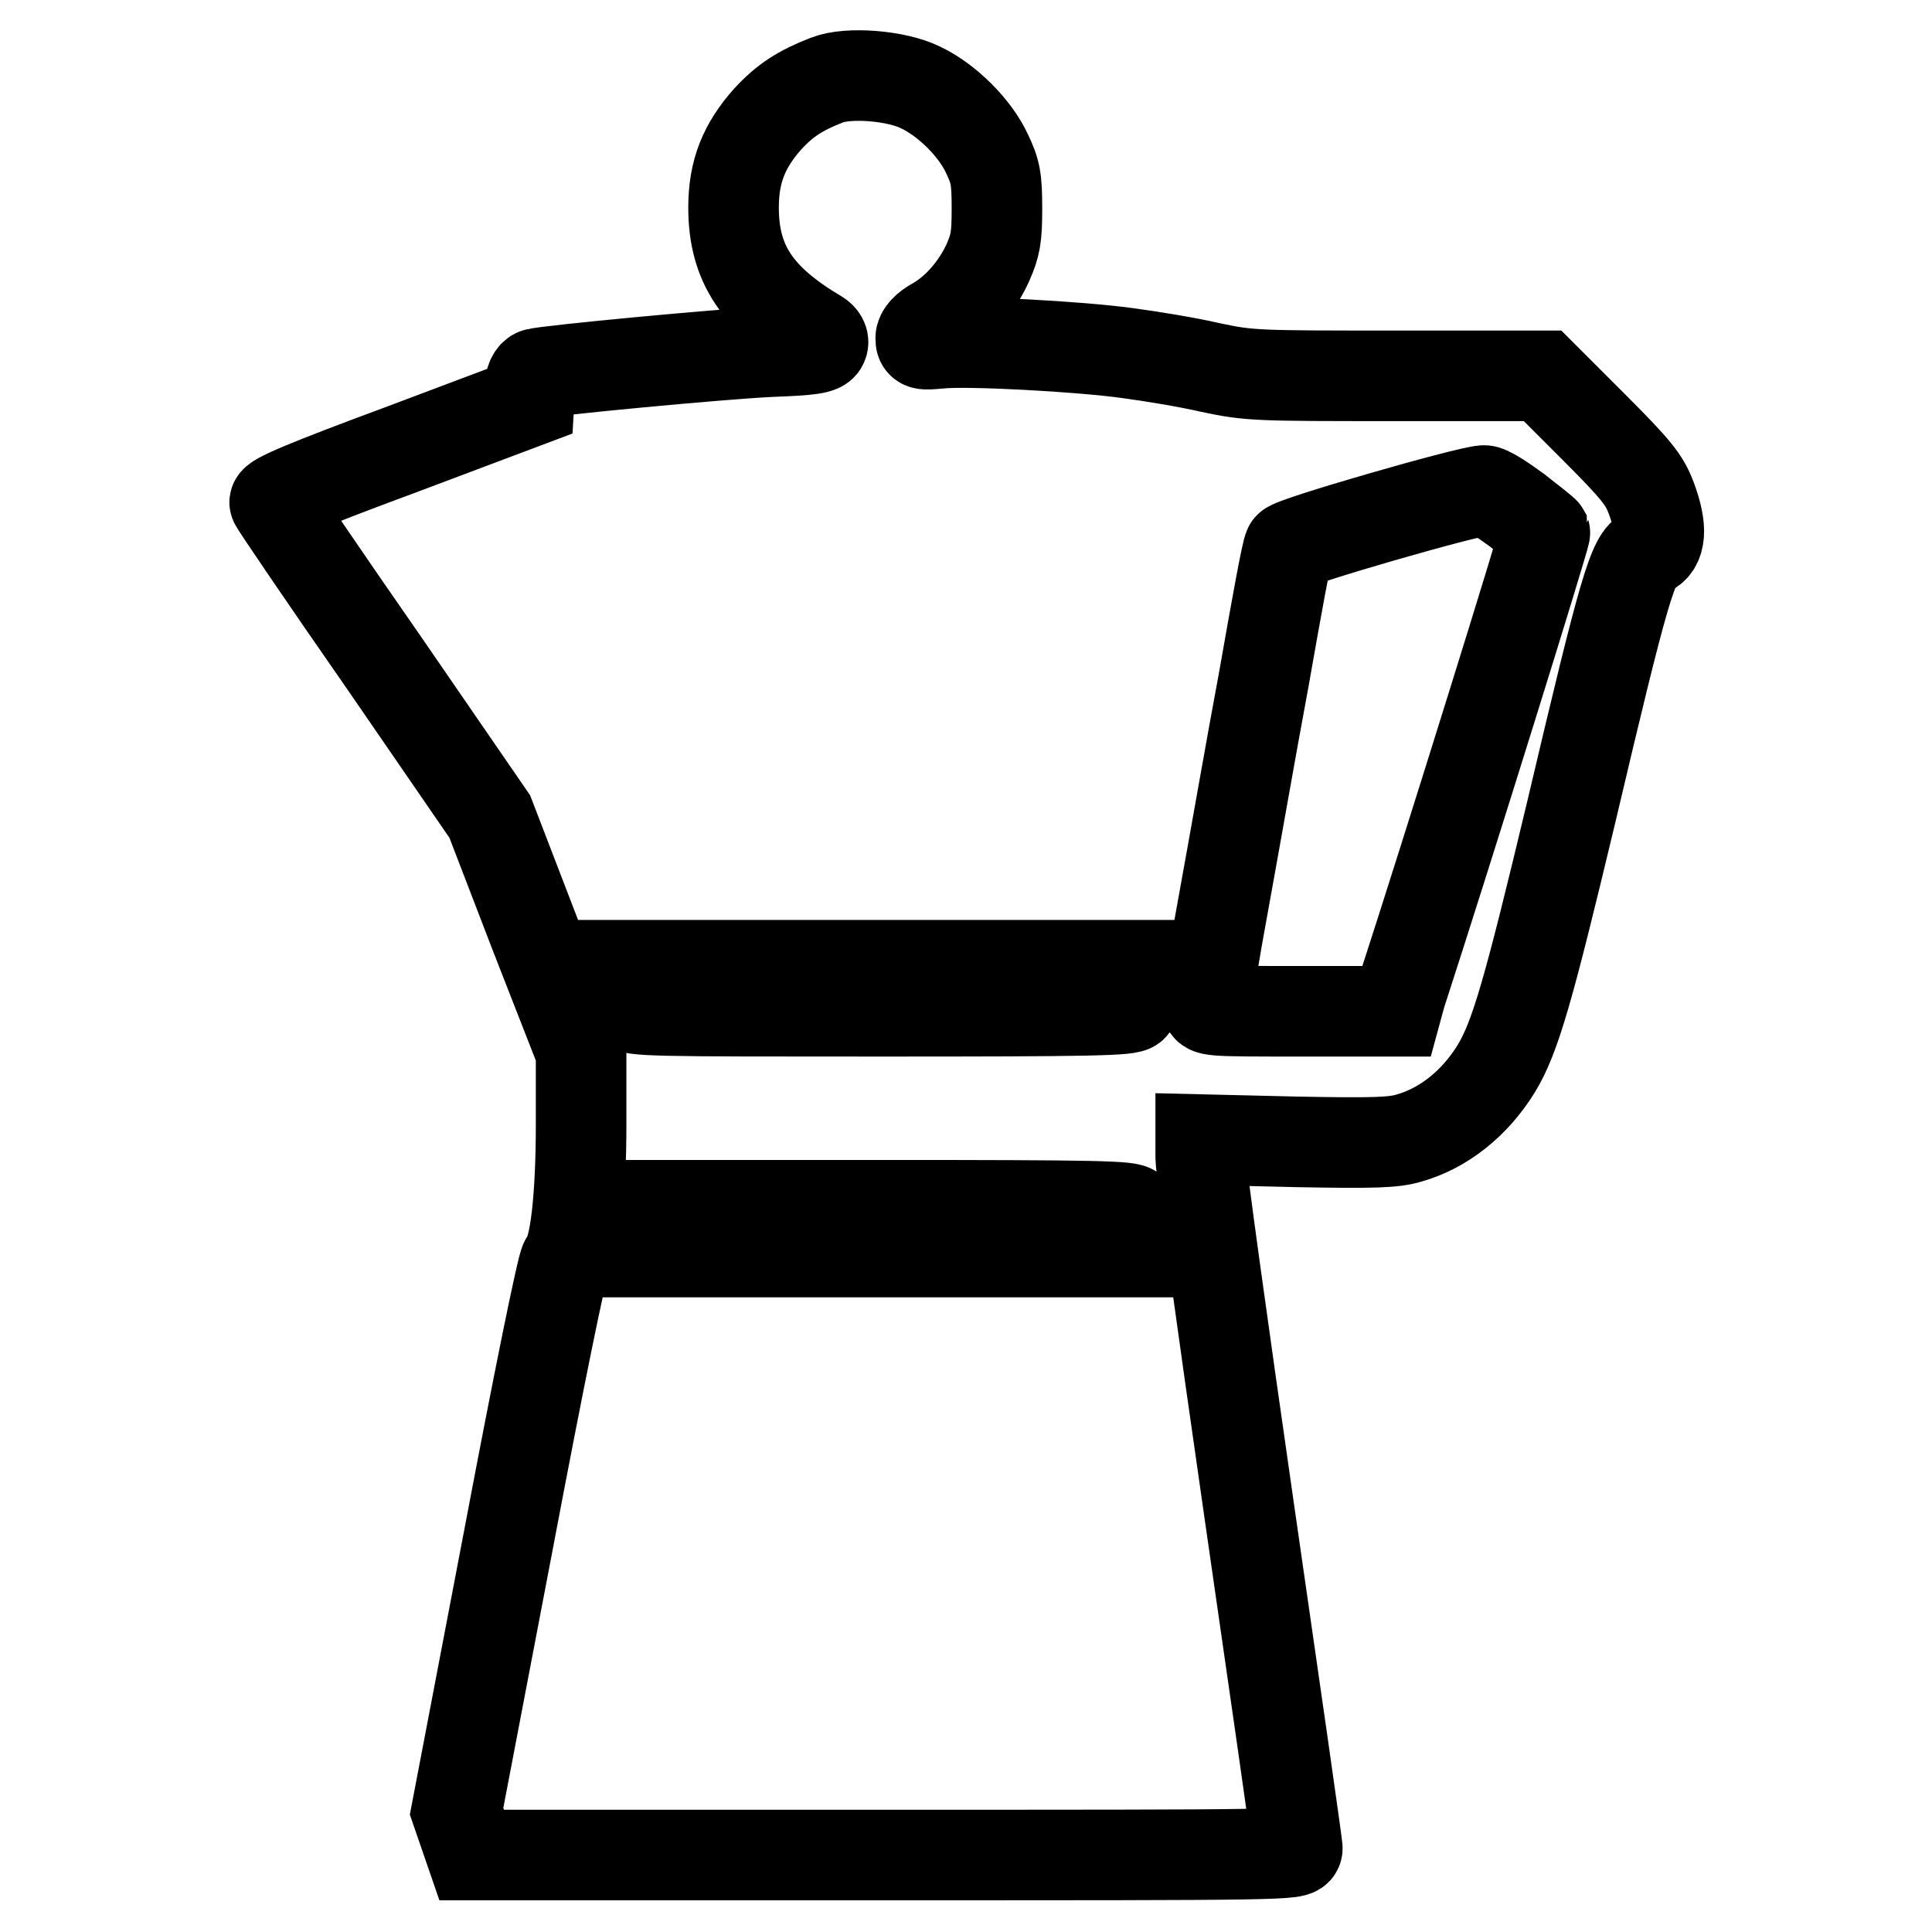 <?xml version="1.0" encoding="utf-8"?>
<!-- Svg Vector Icons : http://www.onlinewebfonts.com/icon -->
<!DOCTYPE svg PUBLIC "-//W3C//DTD SVG 1.1//EN" "http://www.w3.org/Graphics/SVG/1.1/DTD/svg11.dtd">
<svg version="1.1" xmlns="http://www.w3.org/2000/svg" xmlns:xlink="http://www.w3.org/1999/xlink" x="0px" y="0px" viewBox="0 0 256 256" enable-background="new 0 0 256 256" xml:space="preserve">
<g><g><g><path stroke-width="12" fill-opacity="0" stroke="#000000"  d="M109.6,10.6c-3.6,1.4-5.6,2.7-7.9,5.2c-3.1,3.5-4.5,6.9-4.5,11.7c0,7.4,3.1,12.1,11.2,16.9c0.5,0.3,0.8,0.8,0.6,1.2c-0.2,0.6-1.6,0.8-6.9,1c-6.6,0.3-29.6,2.5-31,2.9c-0.5,0.1-0.9,0.9-0.9,2l-0.1,1.7l-17,6.4c-12.7,4.7-16.9,6.5-16.7,7c0.1,0.3,6.6,9.9,14.4,21.1l14.1,20.5l6,15.6l6.1,15.6v9.5c0,9.9-0.8,16.7-2.1,18.2c-0.4,0.4-3.6,16.2-7.5,36.8l-6.9,36.1l1,2.9l1,2.9h54.7c53.5,0,54.7,0,54.7-0.9c0-0.5-2.9-20.7-6.4-44.9c-3.5-24.3-6.4-45.2-6.4-46.6V151l12.6,0.3c10.5,0.2,13,0.1,15-0.5c4.6-1.3,8.7-4.6,11.5-9.1c2.6-4.2,4.4-10.7,10-34.1c7-29.7,8.2-33.8,10.1-34.5c1.8-0.7,2-3.1,0.5-7.1c-0.9-2.4-1.9-3.7-7.7-9.5l-6.7-6.7H185c-18.5,0-19.4,0-24.6-1.1c-3-0.7-7.9-1.5-10.9-1.9c-6.4-0.9-21.4-1.7-25-1.3c-2.3,0.2-2.5,0.2-2.5-0.7c0-0.6,0.7-1.4,2-2.1c2.8-1.6,5.4-4.6,6.9-7.9c1-2.3,1.2-3.3,1.2-7.2s-0.2-4.9-1.3-7.2c-1.6-3.5-5.4-7.2-8.8-8.8C118.8,10,112.4,9.5,109.6,10.6z M201,67.6c1.9,1.5,3.6,2.8,3.7,3c0.1,0.3-12.7,41.5-19.1,61.2L185,134h-12.5c-12.6,0-12.6,0-12.6-1c0-0.5,1-6.8,2.3-13.8c1.3-7.1,3.6-20.3,5.3-29.4c1.6-9.1,3-16.9,3.3-17.3c0.3-0.7,23.6-7.4,25.8-7.5C197.1,64.9,199.1,66.2,201,67.6z M150.7,130.3c-0.2,1.3-0.4,2.7-0.6,3c-0.2,0.6-5.4,0.7-33.4,0.7c-30.4,0-33.2,0-33.4-0.8c-0.1-0.5-0.4-1.8-0.6-3.1l-0.3-2.2h34.2H151L150.7,130.3z M150.1,160.4c0.1,0.4,0.4,1.8,0.6,3.1l0.3,2.4h-33.8H83.6v-3.1v-3.1h33.1C145.6,159.7,149.9,159.8,150.1,160.4z"/></g></g></g>
</svg>